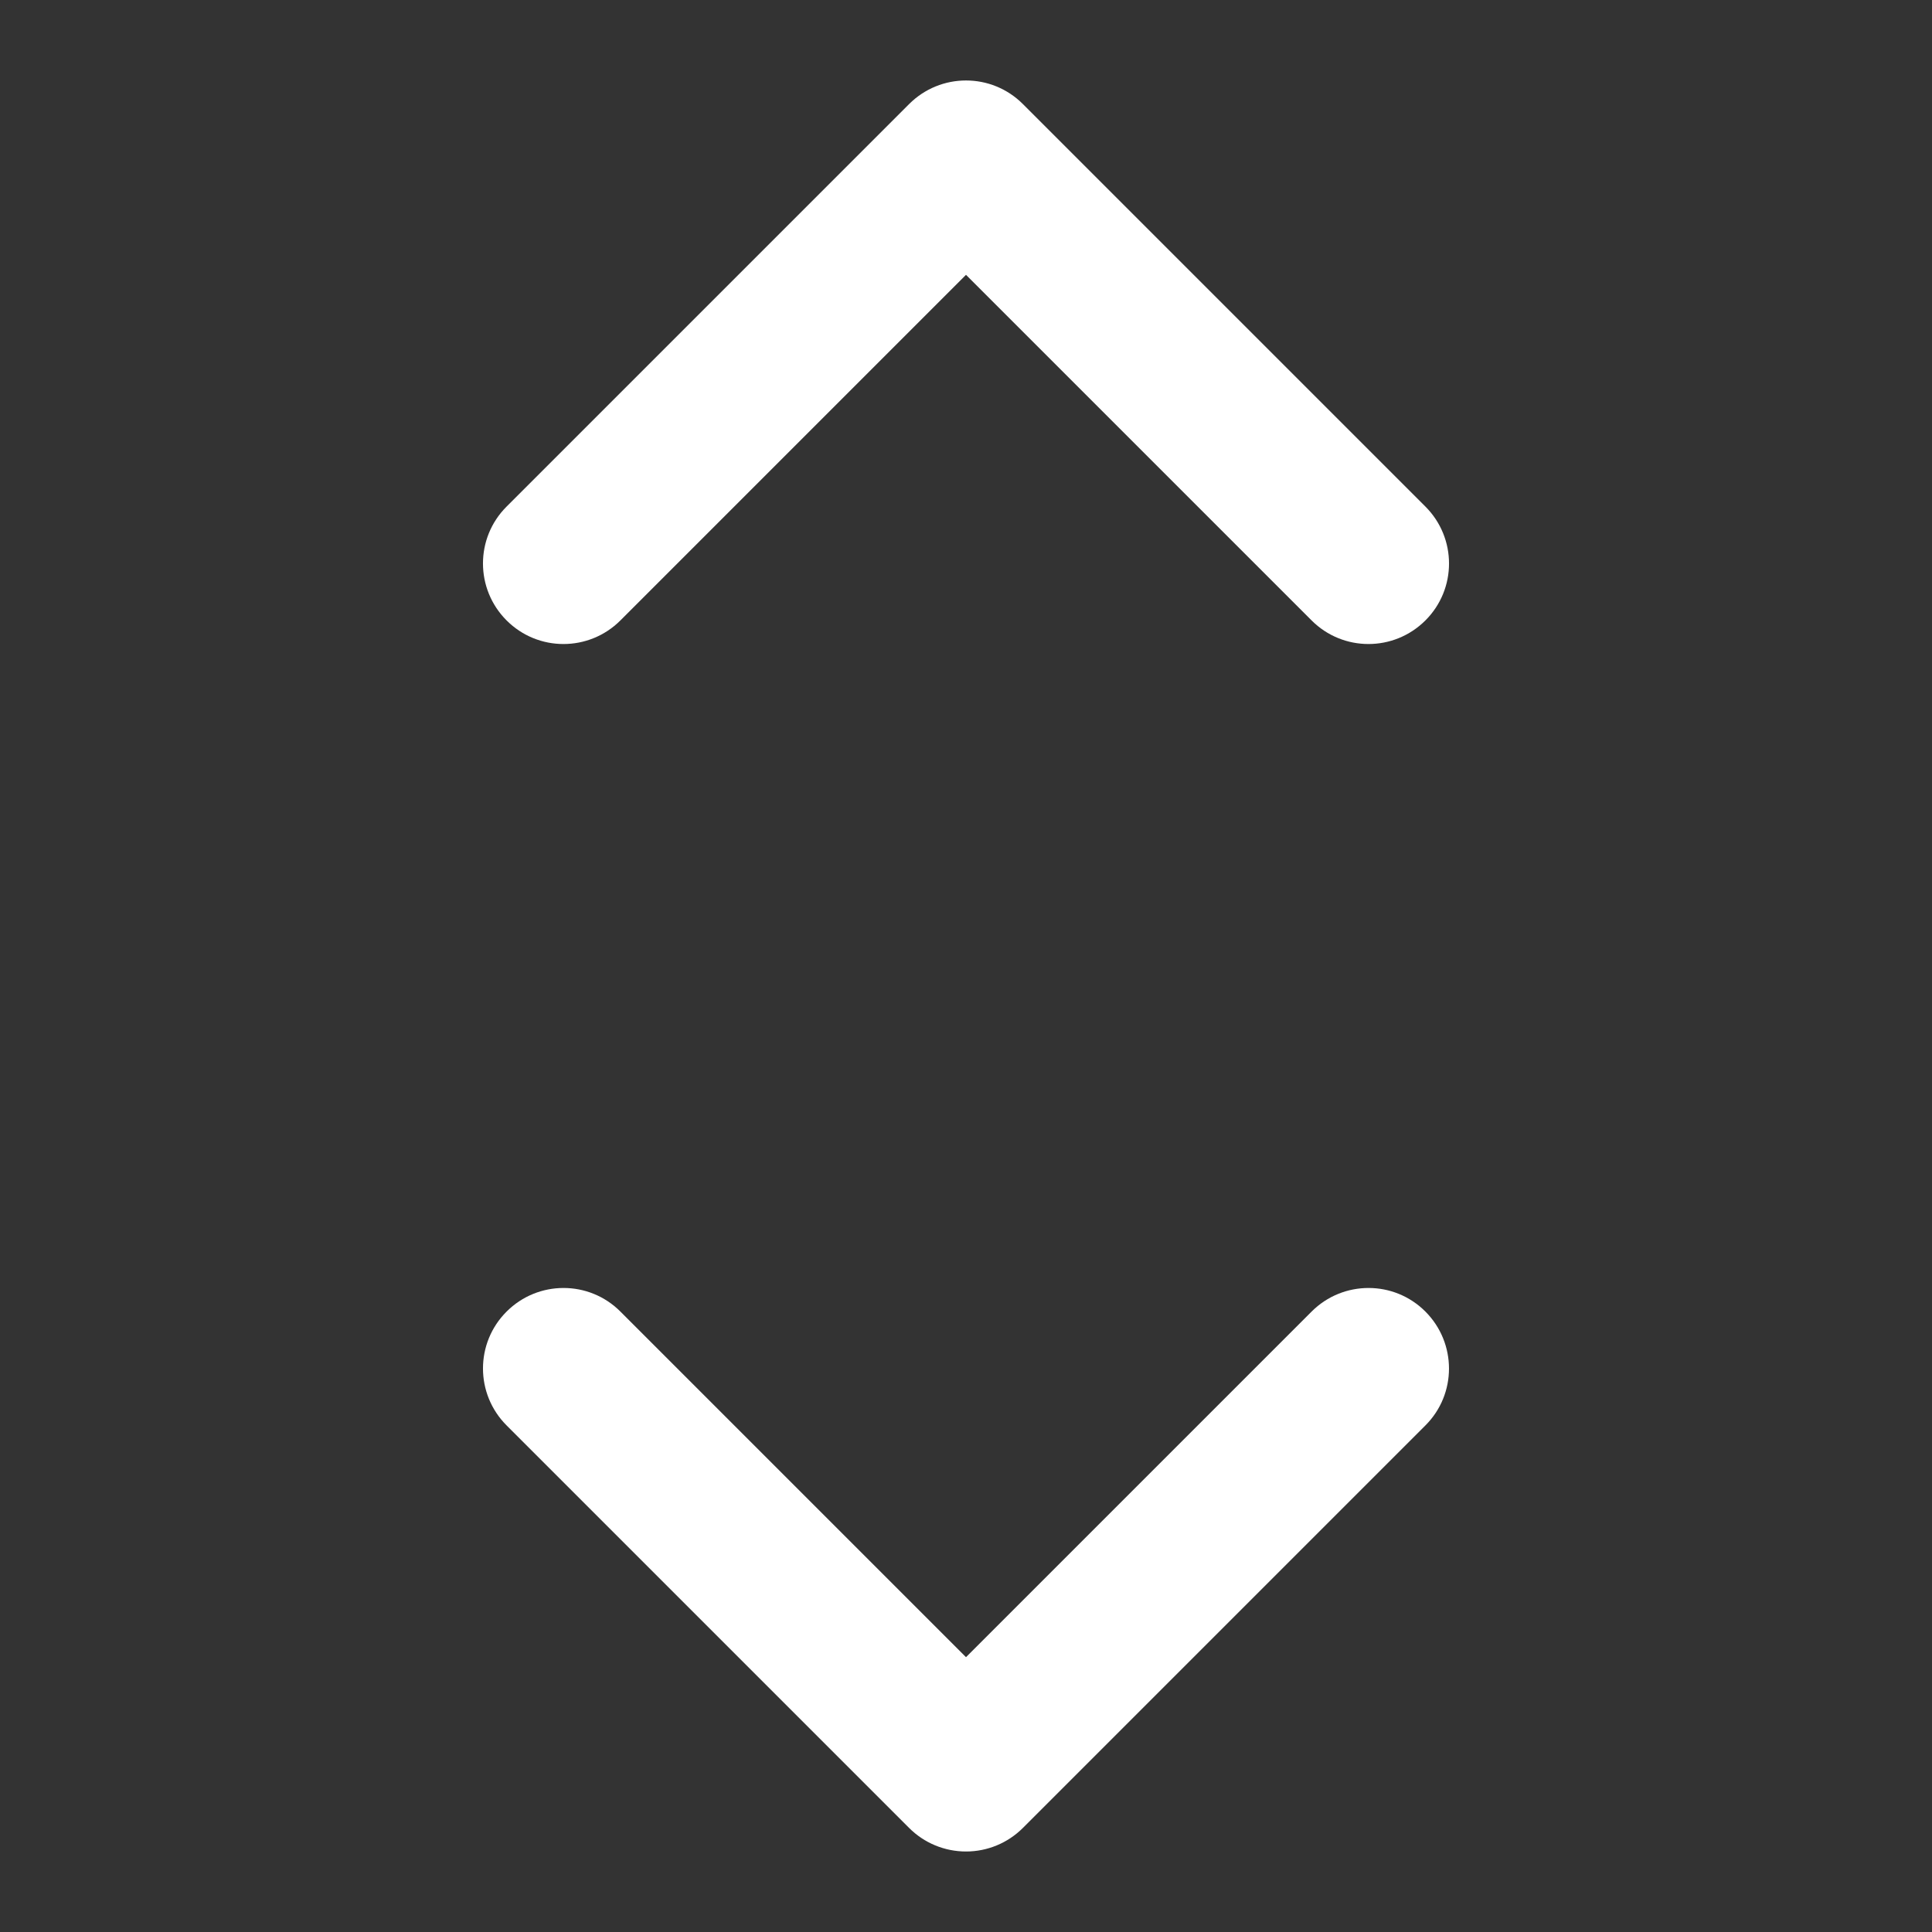 <svg fill="none" height="24" viewBox="0 0 24 24" width="24" xmlns="http://www.w3.org/2000/svg"><rect x="0" y="0" width="24" height="24" fill="#333333" stroke="none"/><path clip-rule="evenodd" d="m11.293 1.293c.391-.391 1.024-.391 1.414 0l5 5c.391.391.391 1.024 0 1.414-.391.391-1.024.391-1.414 0l-4.293-4.293-4.293 4.293c-.391.391-1.024.391-1.414 0-.391-.391-.391-1.024 0-1.414zm-5 15c.391-.391 1.024-.391 1.414 0l4.293 4.293 4.293-4.293c.391-.391 1.024-.391 1.414 0s.391 1.024 0 1.414l-5 5c-.188.188-.442.293-.707.293s-.52-.105-.707-.293l-5-5c-.391-.391-.391-1.024 0-1.414z" fill="#fff" fill-rule="evenodd"/></svg>
